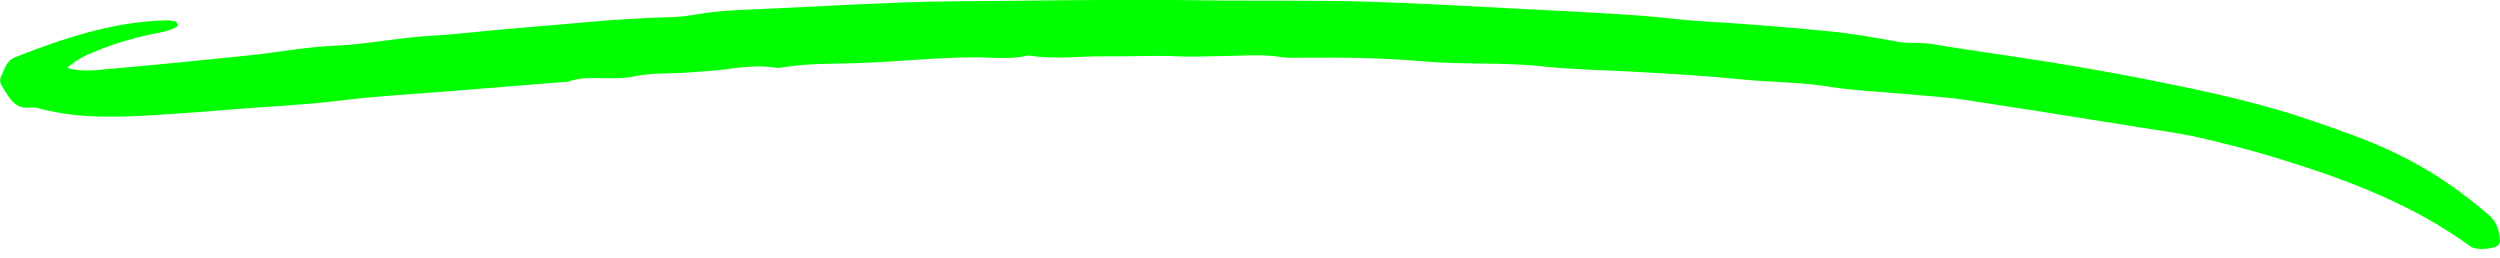 <svg width="155" height="16" viewBox="0 0 155 16" fill="none" xmlns="http://www.w3.org/2000/svg">
<path d="M4.18 4.215C5.062 4.455 5.779 4.363 6.473 4.302C9.482 4.04 12.487 3.743 15.492 3.428C17.248 3.245 18.991 2.909 20.747 2.834C22.721 2.751 24.656 2.336 26.617 2.227C28.281 2.136 29.923 1.917 31.583 1.786C33.531 1.633 35.479 1.445 37.422 1.284C38.313 1.21 39.213 1.175 40.096 1.118C40.995 1.061 41.912 1.1 42.799 0.952C43.747 0.795 44.686 0.668 45.642 0.629C49.123 0.485 52.6 0.279 56.081 0.148C58.195 0.07 60.309 0.074 62.423 0.052C65.096 0.026 67.773 -0.009 70.446 -0.013C72.263 -0.018 74.076 0.022 75.893 0.035C78.876 0.057 81.859 0.013 84.842 0.105C88.219 0.205 91.59 0.415 94.962 0.585C97.281 0.703 99.605 0.812 101.92 0.987C103.121 1.079 104.318 1.249 105.528 1.319C108.139 1.472 110.747 1.677 113.35 1.935C114.8 2.074 116.241 2.328 117.678 2.59C118.377 2.716 119.067 2.612 119.775 2.73C122.107 3.118 124.453 3.433 126.789 3.804C129.528 4.236 132.258 4.739 134.97 5.302C137.739 5.874 140.491 6.508 143.168 7.425C144.981 8.045 146.789 8.661 148.519 9.491C150.619 10.495 152.532 11.788 154.293 13.317C154.808 13.762 154.965 14.3 155 14.92C155.005 15.007 154.952 15.121 154.891 15.191C154.66 15.453 153.515 15.531 153.192 15.295C149.593 12.666 145.492 11.129 141.286 9.836C139.652 9.333 137.992 8.905 136.324 8.525C135.101 8.246 133.848 8.084 132.607 7.888C129.021 7.316 125.44 6.735 121.845 6.197C120.6 6.01 119.334 5.94 118.08 5.822C116.525 5.678 114.953 5.625 113.416 5.376C111.616 5.084 109.799 5.106 107.991 4.922C105.737 4.695 103.466 4.568 101.199 4.442C99.343 4.341 97.474 4.315 95.63 4.114C93.171 3.848 90.704 4.022 88.253 3.804C86.895 3.682 85.537 3.629 84.178 3.59C83.021 3.559 81.864 3.581 80.71 3.577C80.304 3.577 79.894 3.612 79.501 3.546C78.256 3.337 77.007 3.468 75.762 3.476C74.858 3.485 73.958 3.538 73.045 3.494C71.551 3.42 70.04 3.516 68.546 3.494C66.952 3.472 65.345 3.708 63.751 3.437C62.659 3.708 61.545 3.555 60.444 3.555C58.016 3.555 55.609 3.835 53.19 3.913C51.678 3.961 50.167 3.922 48.669 4.158C48.473 4.188 48.259 4.228 48.066 4.197C46.595 3.953 45.158 4.341 43.703 4.42C43.205 4.446 42.703 4.503 42.201 4.525C41.248 4.56 40.292 4.533 39.344 4.734C38.759 4.857 38.134 4.857 37.532 4.848C36.772 4.835 36.02 4.791 35.287 5.044C35.147 5.092 34.985 5.084 34.837 5.092C32.531 5.28 30.224 5.464 27.914 5.652C25.608 5.839 23.289 5.957 20.991 6.246C18.834 6.512 16.667 6.599 14.51 6.774C13.003 6.901 11.492 7.014 9.985 7.11C7.473 7.276 4.949 7.386 2.468 6.735C2.276 6.682 2.066 6.647 1.87 6.669C1.083 6.761 0.695 6.294 0.345 5.695C0.166 5.389 -0.118 5.123 0.066 4.739C0.28 4.293 0.389 3.765 0.931 3.551C3.949 2.371 7.002 1.341 10.29 1.262C10.491 1.258 10.692 1.284 10.889 1.328C10.95 1.341 10.994 1.467 11.029 1.546C11.037 1.572 10.989 1.638 10.954 1.659C10.557 1.9 10.111 1.978 9.67 2.066C8.329 2.336 7.023 2.712 5.761 3.249C5.255 3.463 4.761 3.682 4.189 4.197L4.18 4.215Z" fill="#00FF00"/>
</svg>
